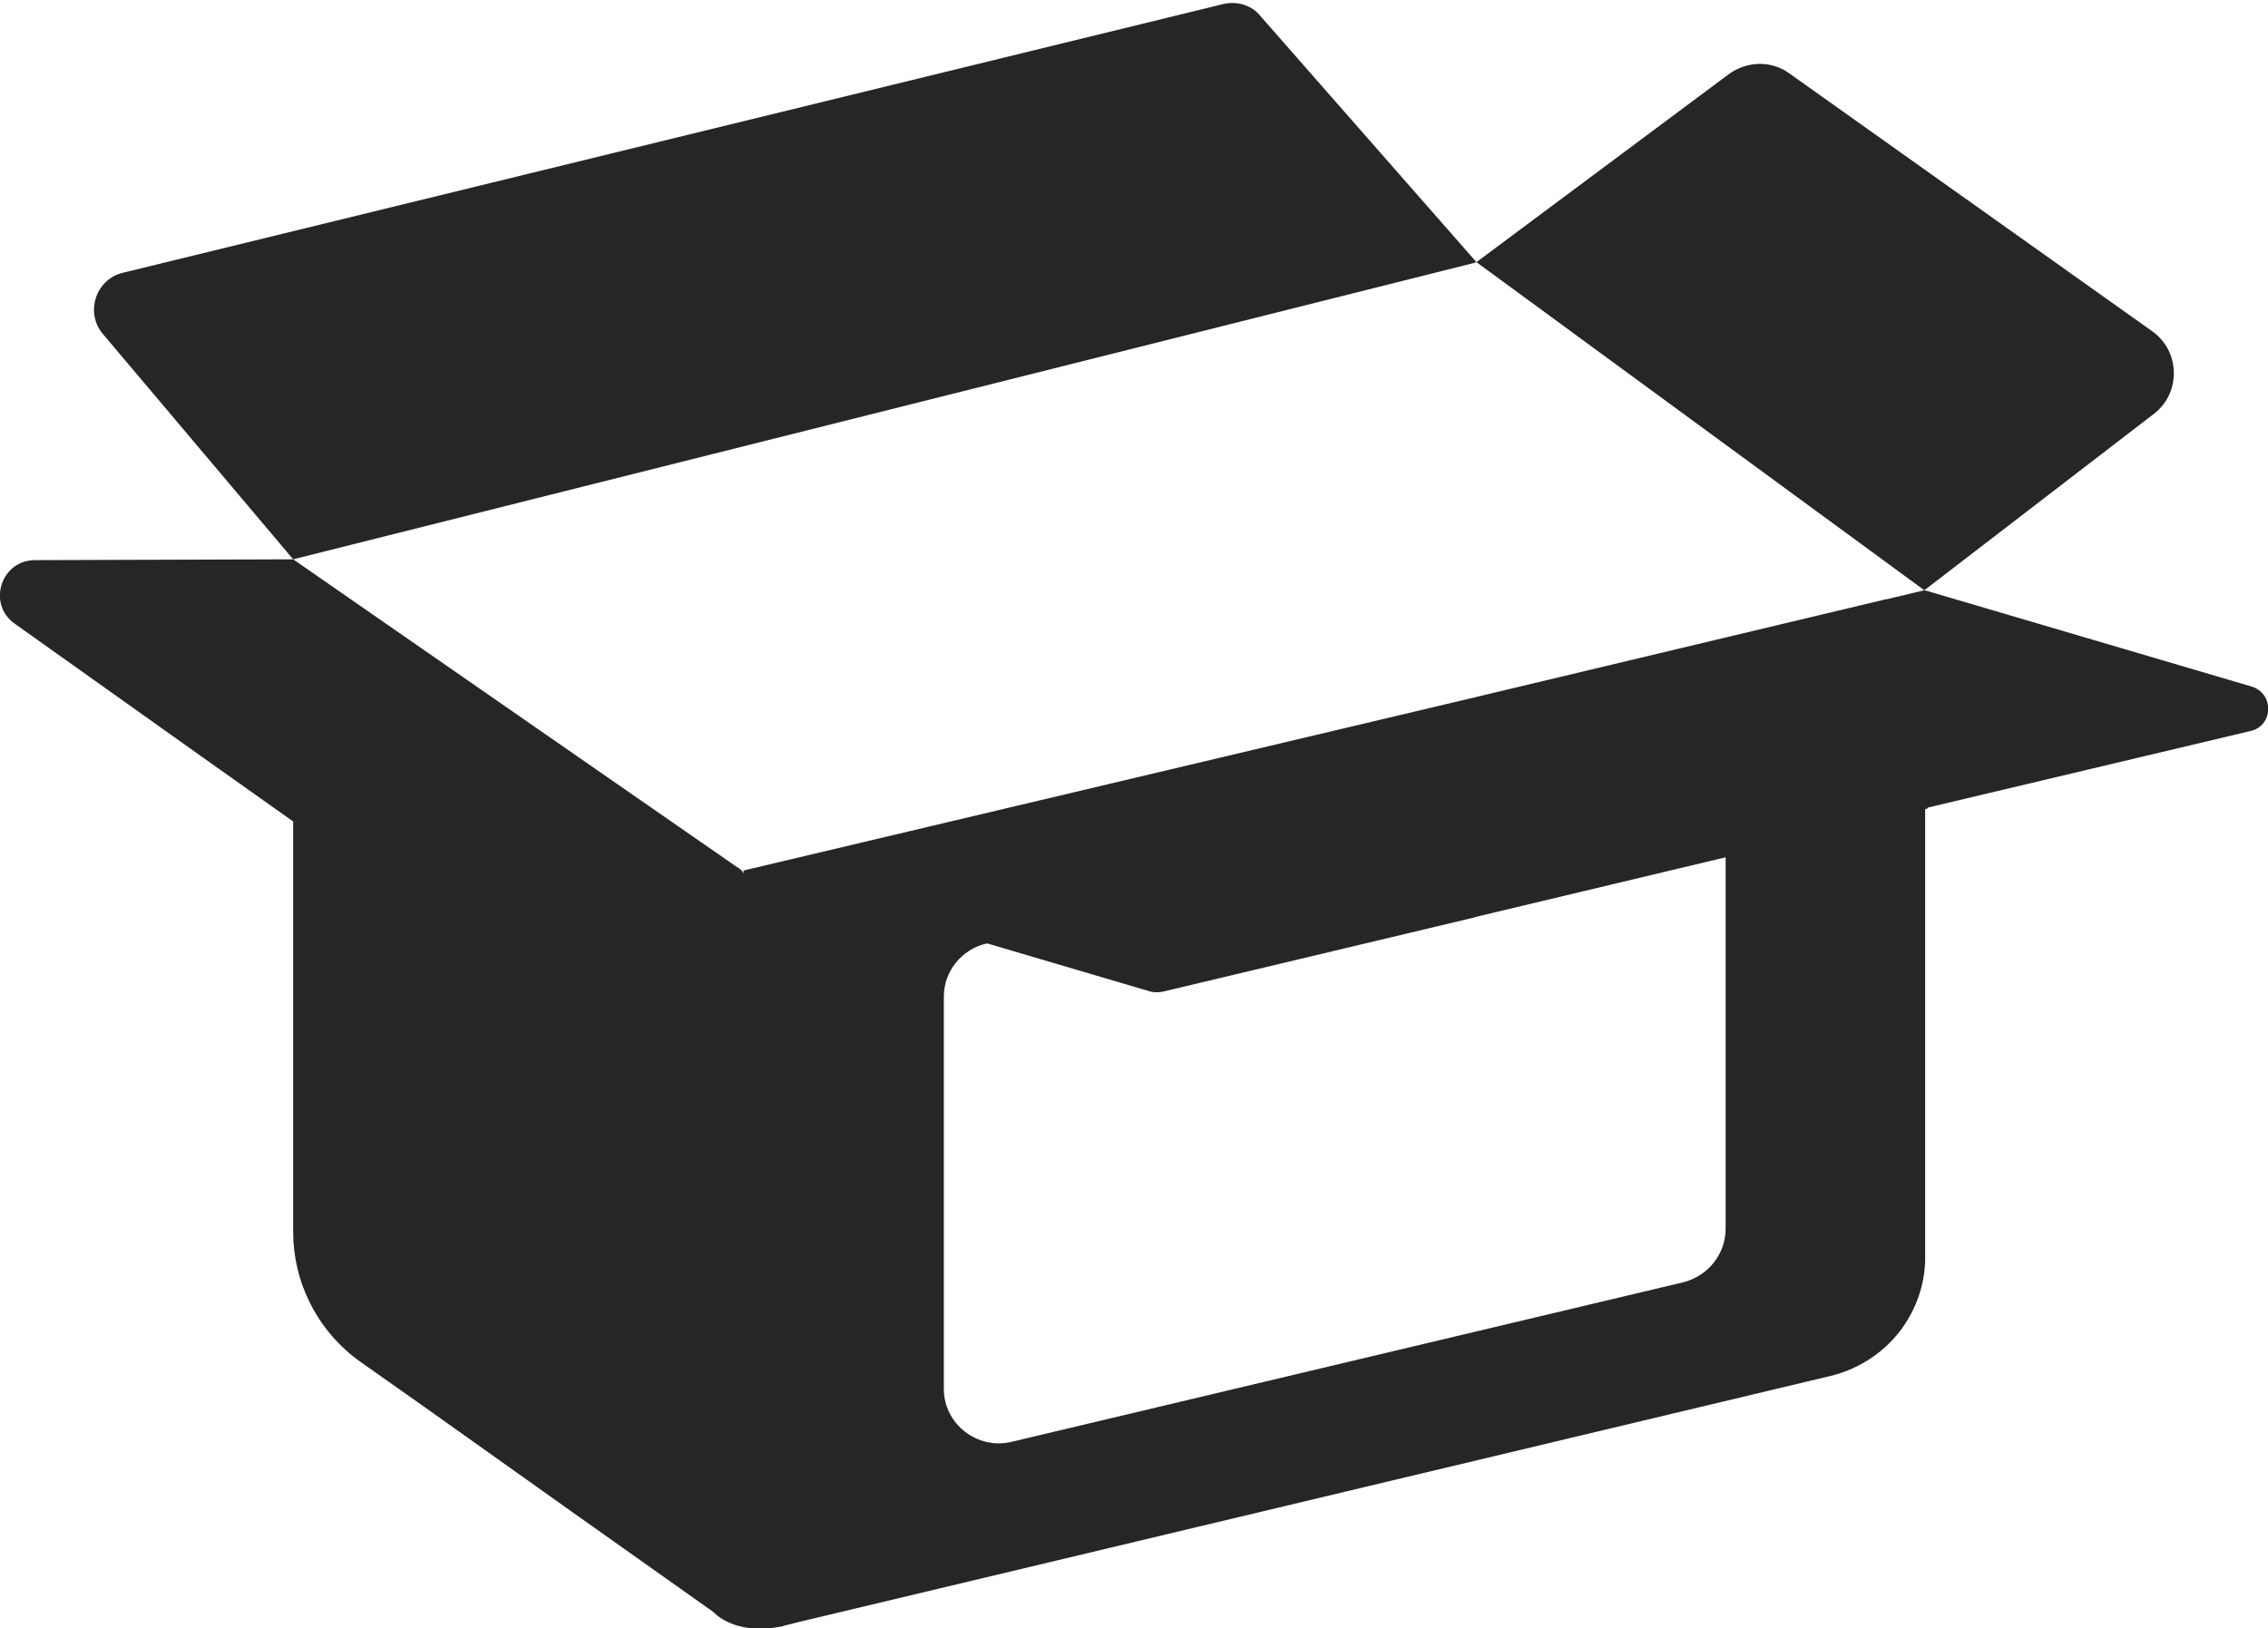 <?xml version="1.0" encoding="UTF-8" standalone="no"?>
<!-- Generator: Adobe Illustrator 21.0.0, SVG Export Plug-In . SVG Version: 6.00 Build 0)  -->

<svg
   xmlns:dc="http://purl.org/dc/elements/1.1/"
   xmlns:cc="http://creativecommons.org/ns#"
   xmlns:rdf="http://www.w3.org/1999/02/22-rdf-syntax-ns#"
   xmlns:svg="http://www.w3.org/2000/svg"
   xmlns="http://www.w3.org/2000/svg"
   xmlns:sodipodi="http://sodipodi.sourceforge.net/DTD/sodipodi-0.dtd"
   xmlns:inkscape="http://www.inkscape.org/namespaces/inkscape"
   version="1.1"
   id="Layer_1"
   x="0px"
   y="0px"
   viewBox="0 0 278.5 200"
   style="enable-background:new 0 0 278.5 200;"
   xml:space="preserve"
   inkscape:version="0.91 r13725"
   sodipodi:docname="verpackung.svg"><defs
     id="defs13626" /><sodipodi:namedview
     pagecolor="#ffffff"
     bordercolor="#666666"
     borderopacity="1"
     objecttolerance="10"
     gridtolerance="10"
     guidetolerance="10"
     inkscape:pageopacity="0"
     inkscape:pageshadow="2"
     inkscape:window-width="1280"
     inkscape:window-height="960"
     id="namedview13624"
     showgrid="false"
     inkscape:zoom="1.18"
     inkscape:cx="-37.021186"
     inkscape:cy="100"
     inkscape:window-x="-4"
     inkscape:window-y="-4"
     inkscape:window-maximized="1"
     inkscape:current-layer="Layer_1" /><style
     type="text/css"
     id="style13614">
	.st0{fill:#262627;}
</style><g
     id="g13616"
     style="fill:#262627;fill-opacity:1"><path
       class="st0"
       d="M36,68.7l145-36.4l0.3-0.1L154.8,2c-1.1-1.4-2.9-1.9-4.6-1.5l-135.1,33c-3.4,0.8-4.7,5-2.4,7.6L36,68.7z"
       id="path13618"
       style="fill:#262627;fill-opacity:1" /><path
       class="st0"
       d="M264.4,50.9c3.4-2.5,3.4-7.7-0.1-10.2L219.7,9c-2.2-1.6-5.2-1.5-7.4,0.1l-31,23.1l55,40.3L264.4,50.9z"
       id="path13620"
       style="fill:#262627;fill-opacity:1" /><path
       class="st0"
       d="M276.4,84.3l-39.7-11.7l0,0l-0.4-0.1l-4.6,1.1h-0.1l-50.3,12l-0.3,0.1h-0.1l0,0l-89.5,21.2h-0.1   c0,0.1,0,0.1,0,0.1v0.3c-0.1-0.3-0.4-0.6-0.8-0.8L36,68.7c-0.5-0.4,0,0,0,0L4.3,68.8c-4.2,0-5.9,5.4-2.5,7.8L7,80.3l18,12.8l11,7.8   v50.4c0,3,0.7,6,2,8.6c1.4,2.9,3.6,5.5,6.3,7.4l7.8,5.5l18,12.8L87.6,198l0,0c0,0,2.5,2.9,8.2,1.8l0,0c0.1,0,0.3,0,0.4-0.1l2-0.5   L224.8,169c3.7-0.9,6.8-3.1,8.8-5.9l0,0c1.7-2.4,2.7-5.2,2.8-8.2c0-0.2,0-0.4,0-0.6V99.4l0.3-0.1v-0.1l39.6-9.4   C279.2,89.2,279.3,85.1,276.4,84.3z M211.9,147.7v3.2c0,3.1-2.1,5.8-5.2,6.6l-82.5,19.6c-4.2,1-8.3-2.2-8.3-6.5v-48.2   c0-3.1,2.2-5.8,5.2-6.5h0.2l20,5.9c0.5,0.1,1,0.1,1.5,0l38.2-9.1l0.3-0.1l30.6-7.3V147.7z"
       id="path13622"
       style="fill:#262627;fill-opacity:1" /></g></svg>